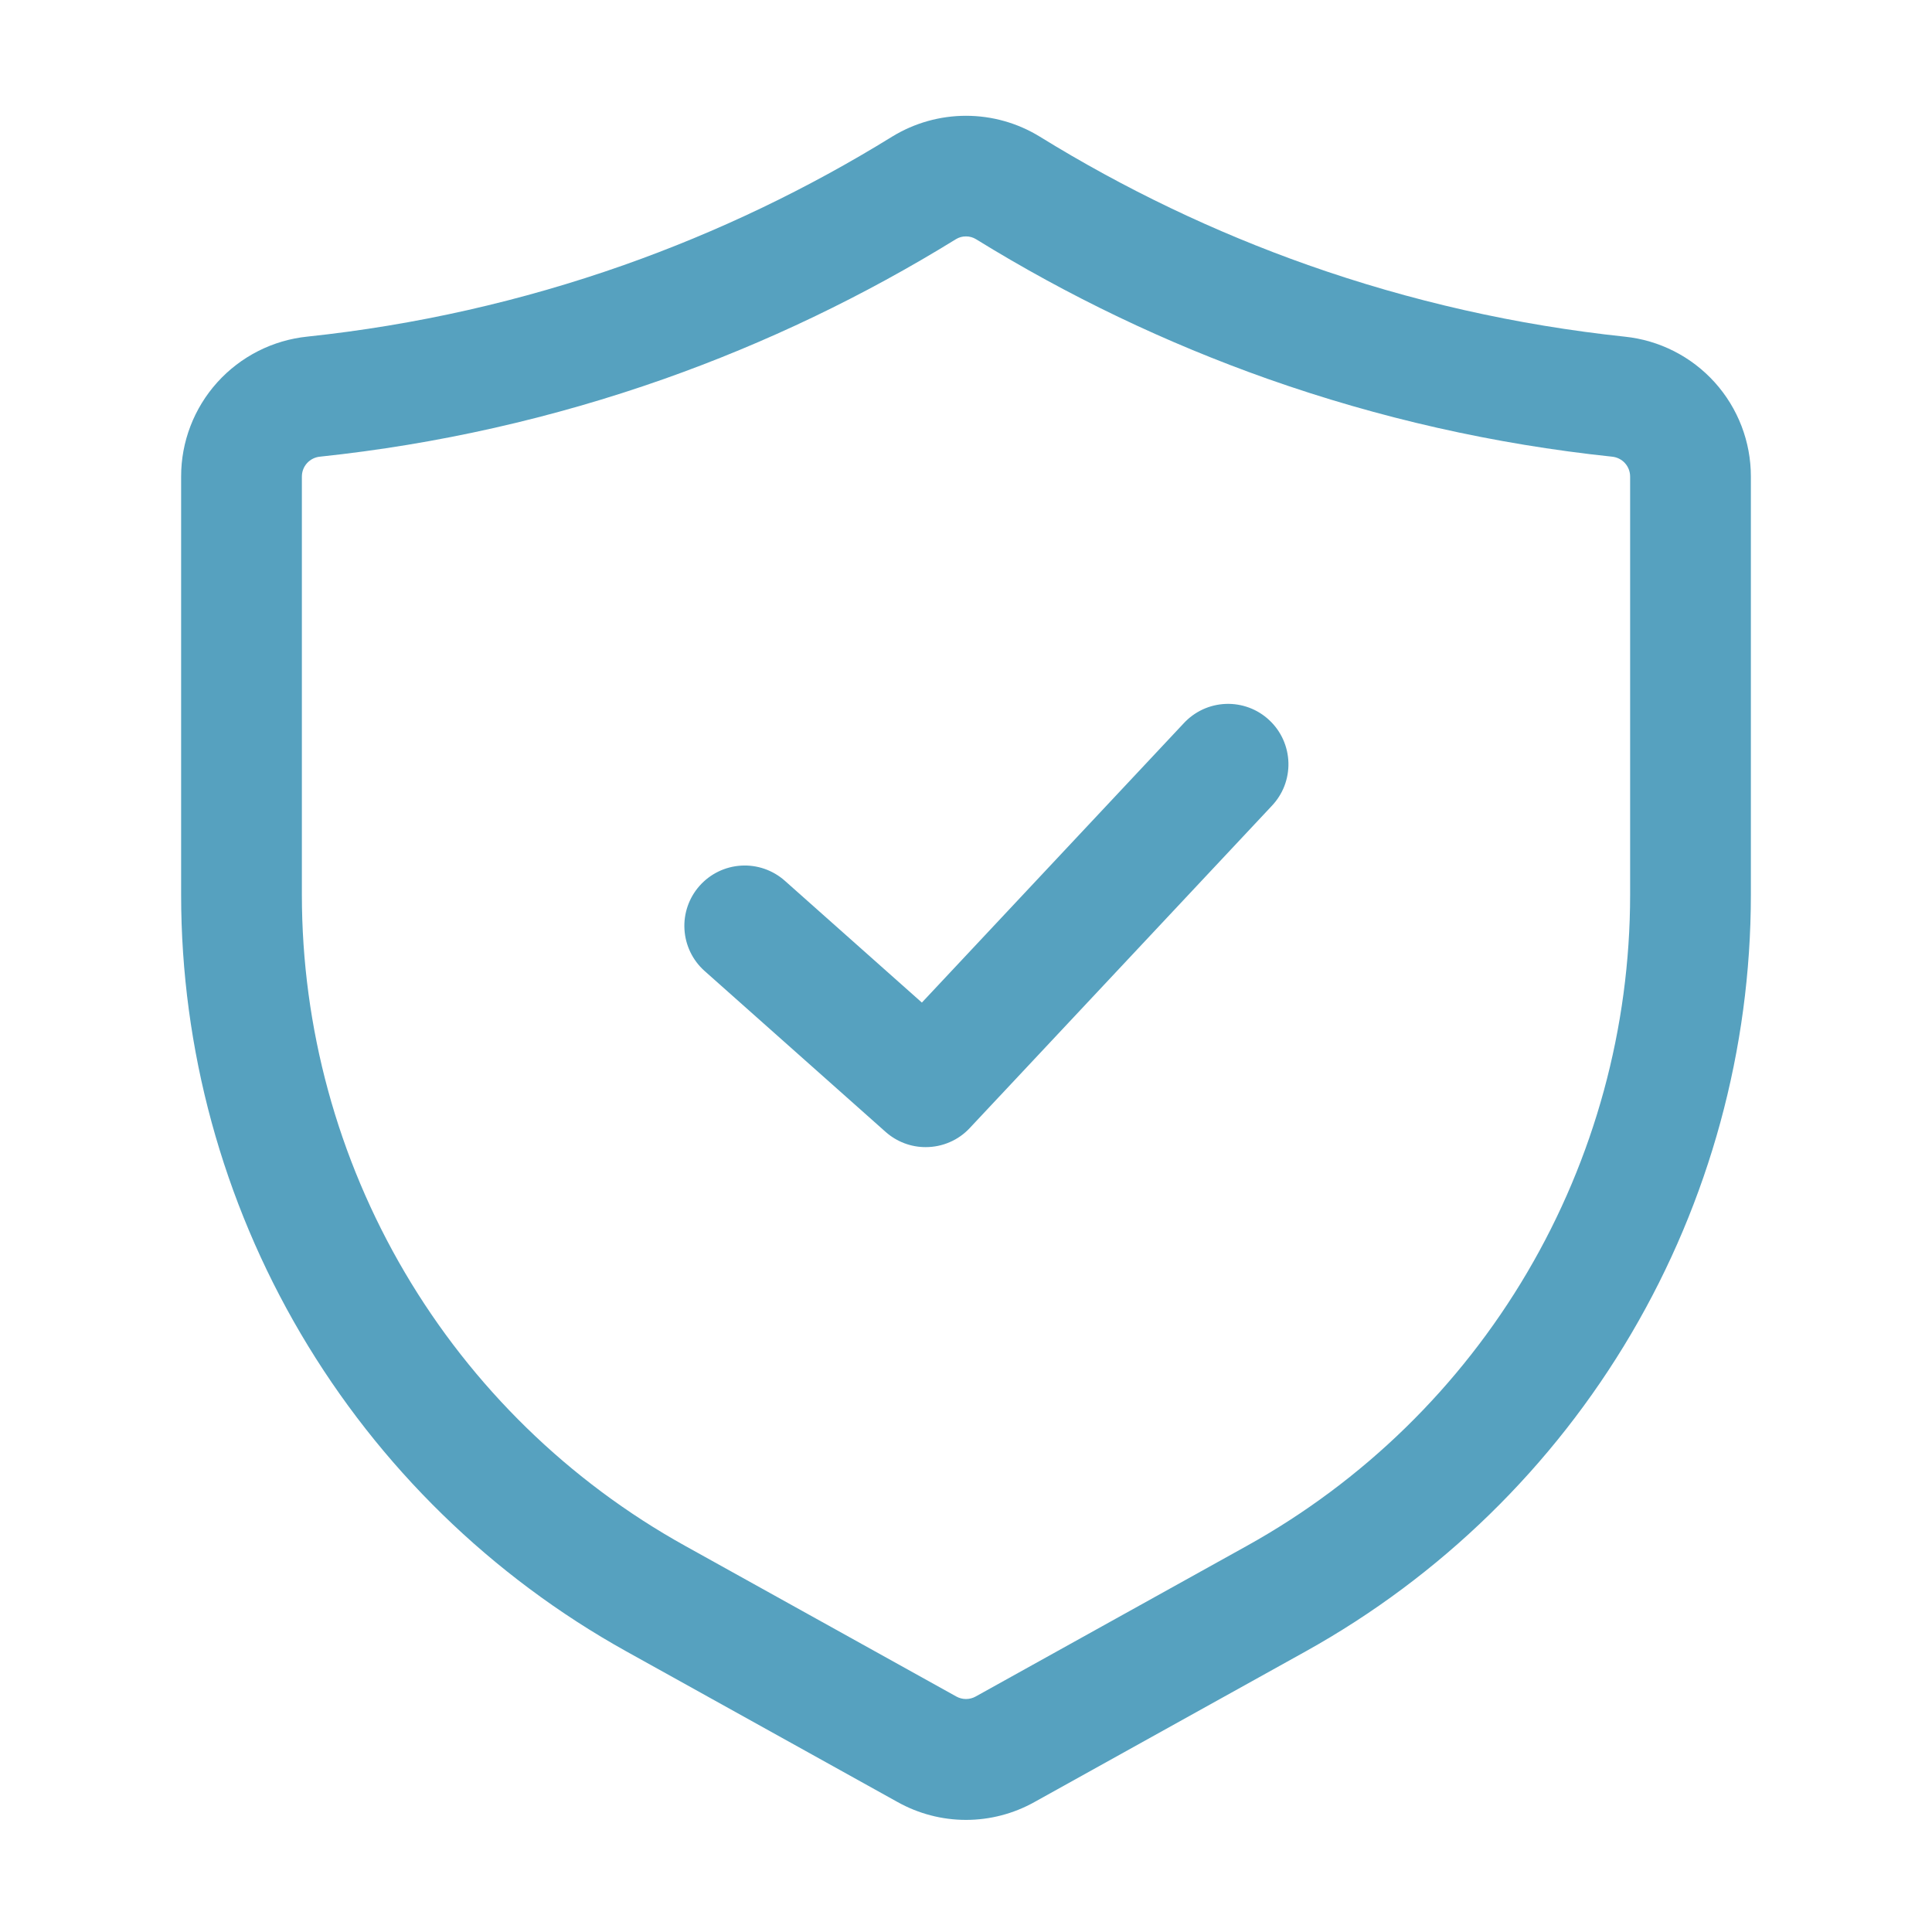 <svg width="44" height="44" viewBox="0 0 44 44" fill="none" xmlns="http://www.w3.org/2000/svg">
<path d="M22 41.447C21.454 41.447 20.917 41.306 20.441 41.04L14.262 37.608C11.191 35.9 8.631 33.402 6.849 30.373C5.067 27.344 4.126 23.894 4.125 20.38V10.854C4.124 10.061 4.418 9.296 4.949 8.707C5.481 8.118 6.211 7.747 7 7.666C9.458 7.406 11.877 6.859 14.208 6.037C16.346 5.282 18.396 4.3 20.324 3.108C20.829 2.8 21.409 2.637 22 2.637C22.591 2.637 23.171 2.8 23.676 3.109C25.604 4.3 27.655 5.282 29.792 6.037C32.123 6.859 34.542 7.406 37 7.667C37.789 7.748 38.519 8.118 39.051 8.707C39.582 9.296 39.876 10.061 39.875 10.854V20.38C39.874 23.894 38.933 27.344 37.151 30.373C35.369 33.402 32.809 35.9 29.738 37.608L23.558 41.041C23.082 41.307 22.545 41.447 22 41.447ZM22 5.384C21.919 5.383 21.84 5.405 21.771 5.447C19.675 6.741 17.447 7.809 15.125 8.63C12.591 9.524 9.962 10.118 7.29 10.4C7.177 10.41 7.071 10.462 6.994 10.546C6.917 10.63 6.875 10.74 6.875 10.854V20.38C6.876 23.404 7.685 26.372 9.219 28.979C10.752 31.585 12.955 33.734 15.598 35.203L21.778 38.636C21.846 38.674 21.922 38.694 21.999 38.694C22.076 38.694 22.153 38.675 22.22 38.637L28.402 35.203C31.045 33.734 33.248 31.585 34.781 28.979C36.315 26.372 37.124 23.404 37.125 20.38V10.854C37.125 10.74 37.083 10.63 37.006 10.546C36.929 10.462 36.823 10.41 36.71 10.4C34.038 10.118 31.409 9.524 28.875 8.63C26.553 7.809 24.325 6.742 22.229 5.448C22.16 5.406 22.081 5.383 22 5.384Z" fill="#56A1BF"/>
<path d="M21.082 26.125C20.746 26.126 20.421 26.002 20.169 25.778L16.044 22.111C15.773 21.869 15.609 21.528 15.588 21.165C15.567 20.802 15.691 20.445 15.933 20.173C16.175 19.901 16.514 19.736 16.878 19.714C17.241 19.692 17.598 19.815 17.871 20.056L20.995 22.833L26.955 16.476C27.078 16.342 27.226 16.234 27.391 16.157C27.556 16.081 27.735 16.038 27.917 16.031C28.099 16.024 28.28 16.054 28.45 16.117C28.621 16.181 28.777 16.278 28.909 16.403C29.042 16.527 29.149 16.677 29.223 16.843C29.297 17.009 29.338 17.188 29.343 17.369C29.348 17.551 29.316 17.732 29.251 17.902C29.185 18.072 29.086 18.226 28.96 18.358L22.085 25.691C21.957 25.828 21.802 25.938 21.629 26.012C21.457 26.087 21.27 26.125 21.082 26.125Z" fill="#56A1BF"/>
</svg>
